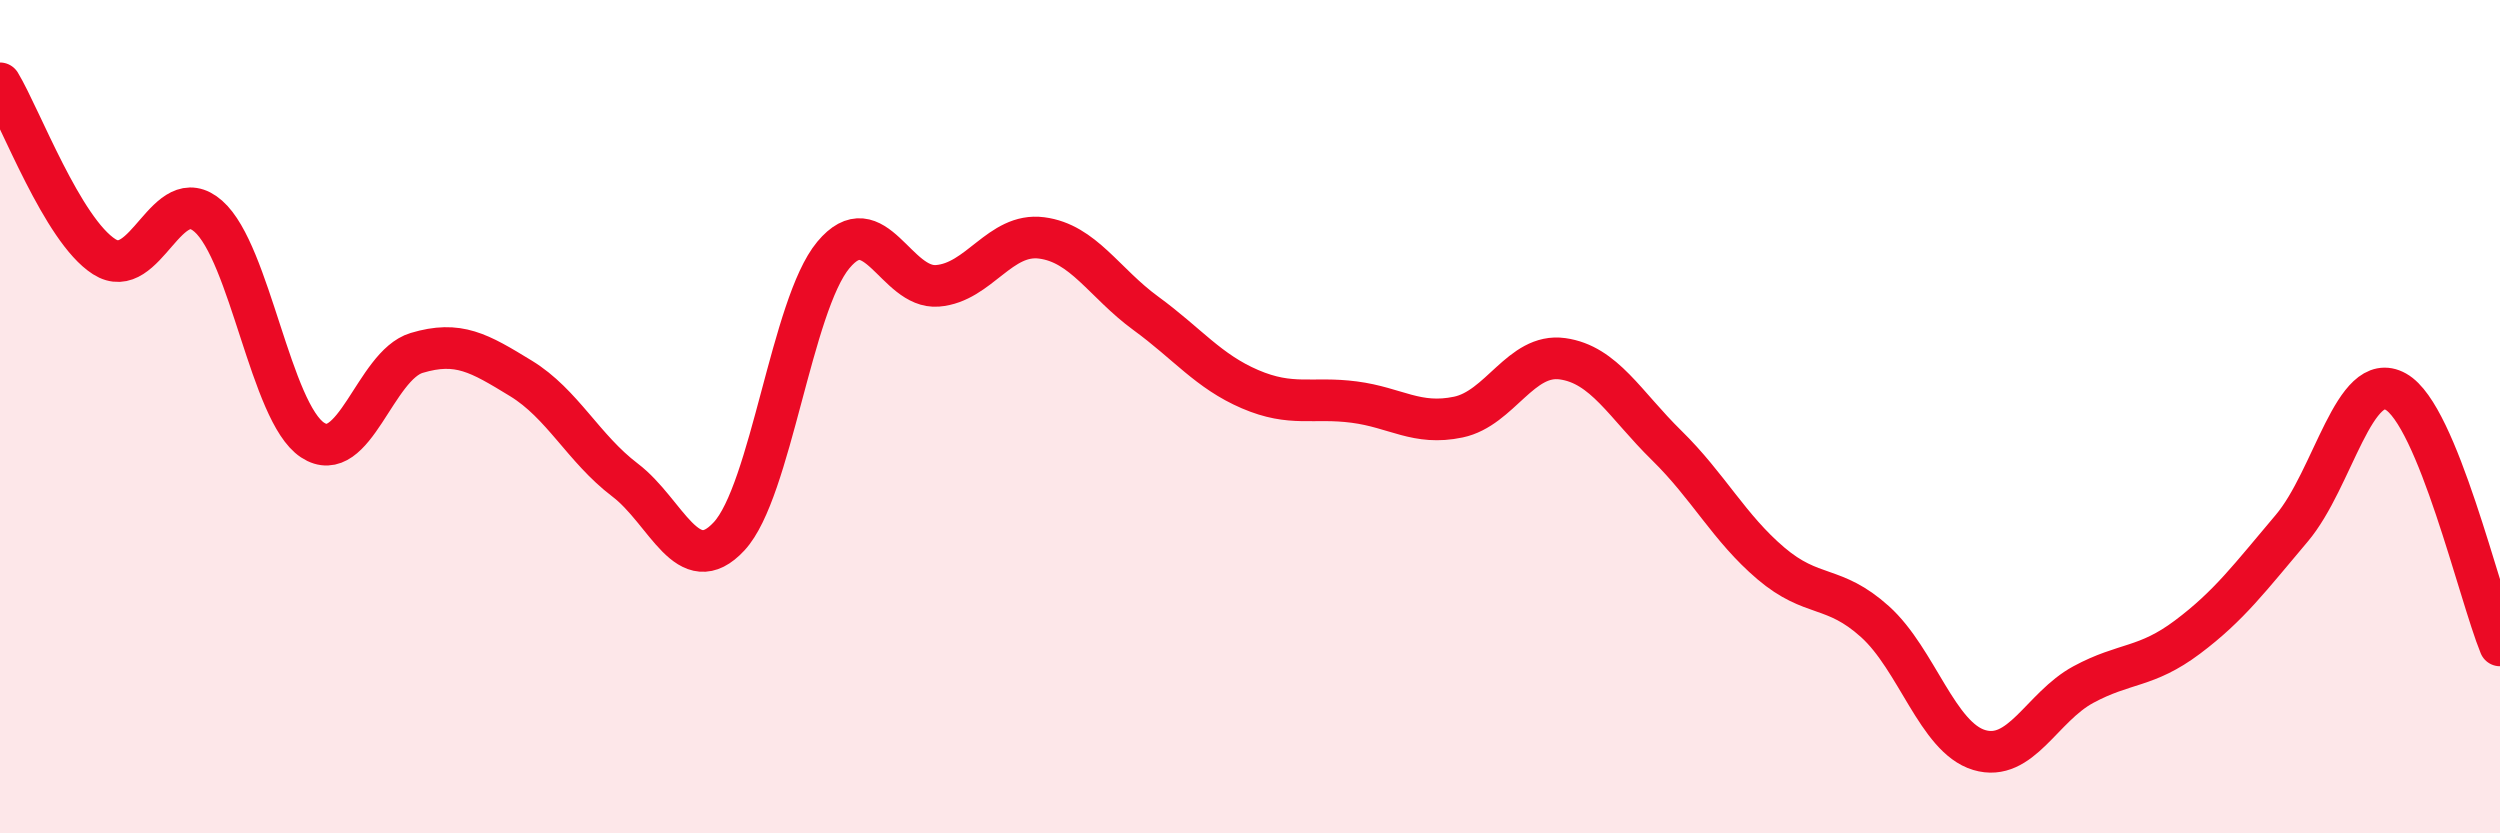 
    <svg width="60" height="20" viewBox="0 0 60 20" xmlns="http://www.w3.org/2000/svg">
      <path
        d="M 0,2 C 0.5,2.83 1.5,5.52 2.5,6.16 C 3.5,6.8 4,4.31 5,5.19 C 6,6.07 6.5,9.9 7.5,10.56 C 8.5,11.22 9,8.77 10,8.47 C 11,8.17 11.5,8.47 12.5,9.08 C 13.5,9.69 14,10.76 15,11.52 C 16,12.28 16.5,13.95 17.5,12.87 C 18.5,11.79 19,7.32 20,6.12 C 21,4.92 21.5,6.94 22.5,6.86 C 23.5,6.78 24,5.58 25,5.71 C 26,5.84 26.5,6.79 27.5,7.52 C 28.5,8.25 29,8.91 30,9.34 C 31,9.77 31.5,9.52 32.5,9.65 C 33.5,9.78 34,10.22 35,10.01 C 36,9.8 36.5,8.47 37.5,8.61 C 38.5,8.75 39,9.71 40,10.69 C 41,11.67 41.5,12.67 42.5,13.52 C 43.5,14.37 44,14.02 45,14.92 C 46,15.82 46.5,17.7 47.5,18 C 48.5,18.3 49,16.97 50,16.43 C 51,15.89 51.5,16.04 52.5,15.29 C 53.5,14.54 54,13.86 55,12.68 C 56,11.5 56.5,8.84 57.5,9.4 C 58.5,9.96 59.5,14.27 60,15.49L60 20L0 20Z"
        fill="#EB0A25"
        opacity="0.1"
        stroke-linecap="round"
        stroke-linejoin="round"
      />
      <path
        d="M 0,2 C 0.5,2.83 1.5,5.52 2.5,6.16 C 3.5,6.8 4,4.31 5,5.19 C 6,6.07 6.5,9.9 7.5,10.56 C 8.5,11.22 9,8.77 10,8.47 C 11,8.17 11.5,8.47 12.5,9.08 C 13.5,9.69 14,10.76 15,11.52 C 16,12.28 16.5,13.95 17.5,12.87 C 18.5,11.79 19,7.32 20,6.12 C 21,4.92 21.5,6.94 22.5,6.86 C 23.5,6.78 24,5.58 25,5.71 C 26,5.84 26.5,6.79 27.5,7.52 C 28.5,8.25 29,8.91 30,9.34 C 31,9.77 31.5,9.52 32.5,9.65 C 33.5,9.78 34,10.22 35,10.01 C 36,9.8 36.5,8.47 37.5,8.61 C 38.5,8.75 39,9.71 40,10.69 C 41,11.67 41.5,12.67 42.5,13.52 C 43.5,14.37 44,14.02 45,14.92 C 46,15.82 46.5,17.7 47.5,18 C 48.5,18.3 49,16.97 50,16.43 C 51,15.89 51.5,16.04 52.5,15.29 C 53.5,14.54 54,13.86 55,12.68 C 56,11.5 56.5,8.84 57.5,9.4 C 58.5,9.96 59.5,14.27 60,15.49"
        stroke="#EB0A25"
        stroke-width="1"
        fill="none"
        stroke-linecap="round"
        stroke-linejoin="round"
      />
    </svg>
  
